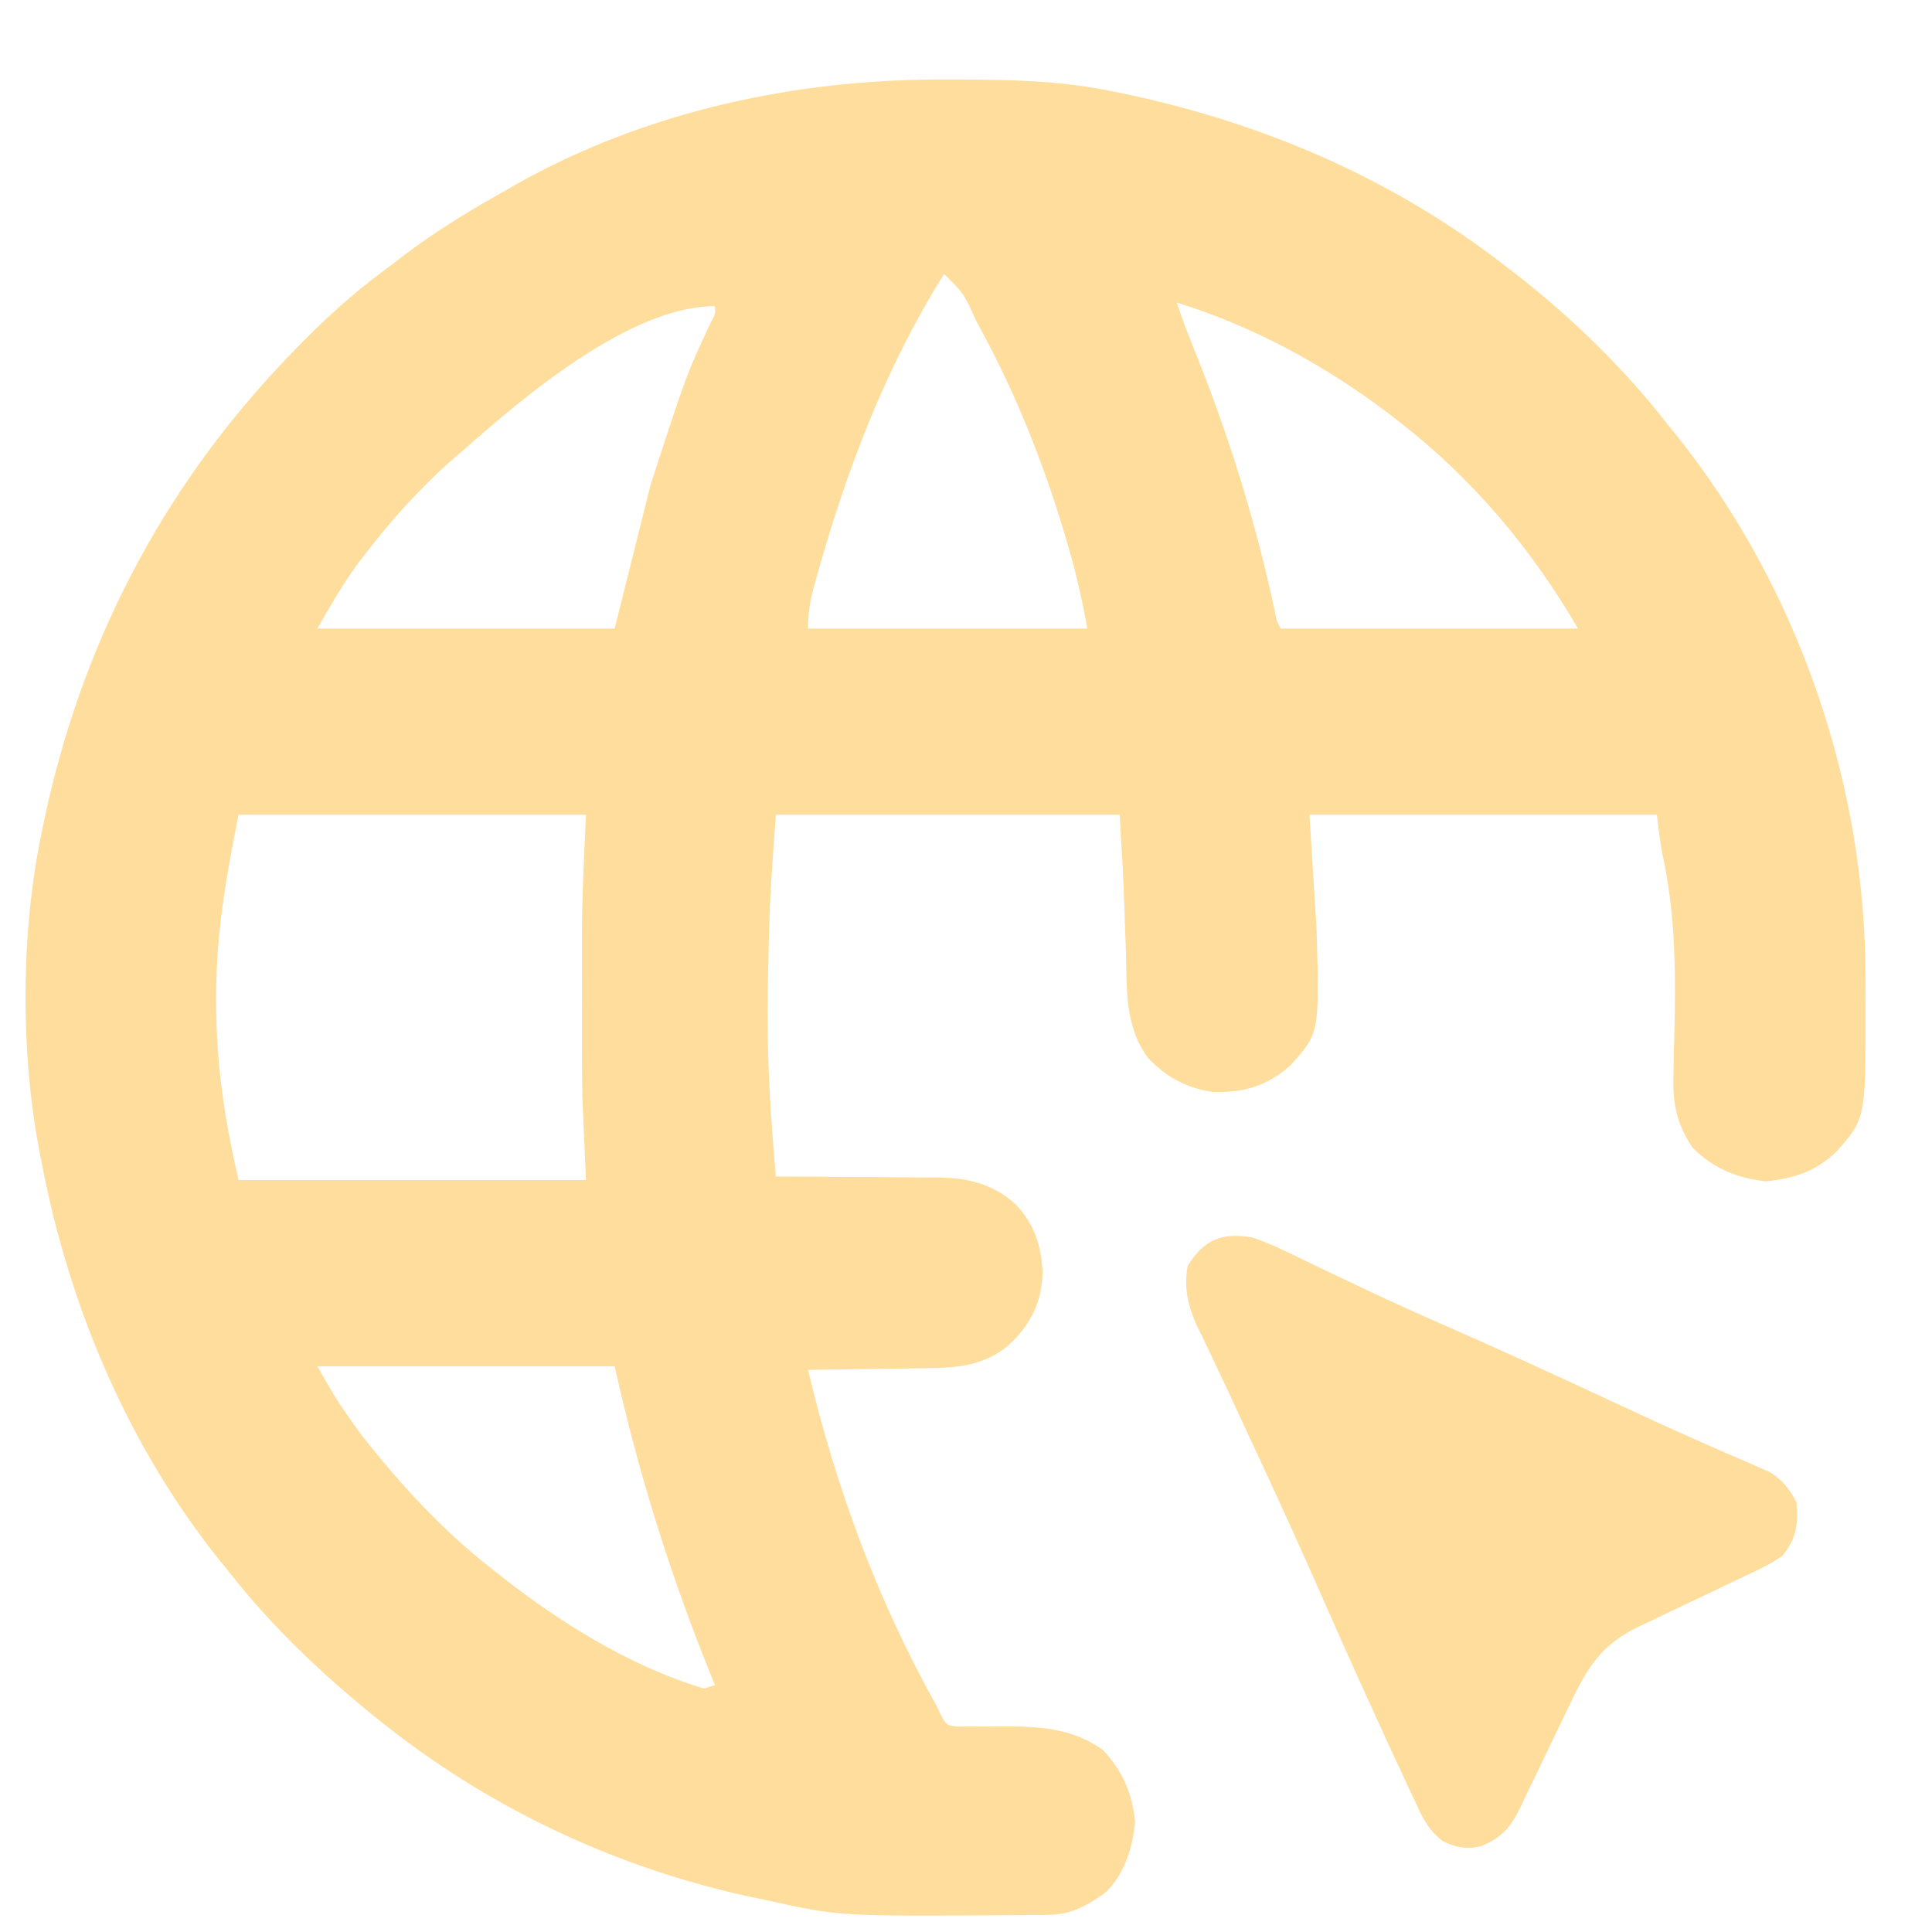 <svg width="21" height="21" viewBox="0 0 21 21" fill="none" xmlns="http://www.w3.org/2000/svg">
<path d="M10.287 0.864C10.326 0.864 10.366 0.864 10.406 0.864C10.975 0.866 11.533 0.876 12.092 0.993C12.13 1 12.168 1.008 12.207 1.016C13.727 1.334 15.146 1.942 16.374 2.9C16.409 2.927 16.444 2.953 16.48 2.981C17.085 3.453 17.655 4.006 18.126 4.613C18.155 4.649 18.185 4.686 18.216 4.723C19.548 6.386 20.287 8.54 20.277 10.665C20.276 10.771 20.277 10.878 20.277 10.984C20.278 12.157 20.278 12.157 19.967 12.512C19.741 12.732 19.503 12.809 19.194 12.841C18.883 12.807 18.621 12.699 18.398 12.476C18.22 12.212 18.177 11.981 18.19 11.667C18.191 11.587 18.193 11.506 18.194 11.426C18.195 11.384 18.197 11.343 18.198 11.3C18.216 10.609 18.216 9.944 18.066 9.265C18.041 9.13 18.026 8.993 18.009 8.856C16.763 8.856 15.517 8.856 14.233 8.856C14.258 9.267 14.284 9.678 14.311 10.102C14.342 11.229 14.342 11.229 14.031 11.576C13.776 11.805 13.52 11.881 13.179 11.868C12.904 11.832 12.672 11.703 12.481 11.503C12.222 11.157 12.249 10.745 12.238 10.333C12.235 10.263 12.233 10.194 12.23 10.124C12.226 10.025 12.223 9.926 12.22 9.826C12.21 9.502 12.189 9.18 12.17 8.856C10.936 8.856 9.703 8.856 8.433 8.856C8.365 9.809 8.365 9.809 8.345 10.761C8.345 10.866 8.345 10.971 8.344 11.077C8.344 11.649 8.384 12.217 8.433 12.788C8.458 12.788 8.484 12.788 8.511 12.788C8.783 12.789 9.054 12.791 9.326 12.794C9.427 12.795 9.528 12.795 9.629 12.795C9.775 12.796 9.921 12.797 10.067 12.799C10.112 12.799 10.157 12.799 10.203 12.799C10.525 12.804 10.792 12.868 11.037 13.088C11.244 13.305 11.318 13.538 11.333 13.834C11.323 14.156 11.204 14.395 10.97 14.615C10.711 14.84 10.419 14.868 10.091 14.871C10.034 14.872 10.034 14.872 9.977 14.873C9.858 14.875 9.739 14.876 9.62 14.878C9.539 14.879 9.458 14.88 9.377 14.882C9.179 14.885 8.981 14.888 8.783 14.89C9.089 16.177 9.537 17.393 10.184 18.549C10.2 18.584 10.216 18.619 10.233 18.655C10.294 18.755 10.294 18.755 10.411 18.767C10.455 18.767 10.499 18.766 10.544 18.766C10.593 18.766 10.642 18.767 10.692 18.767C10.743 18.767 10.794 18.766 10.846 18.766C11.256 18.763 11.646 18.772 11.99 19.023C12.204 19.253 12.306 19.489 12.338 19.8C12.315 20.078 12.221 20.378 12.014 20.573C11.809 20.718 11.645 20.811 11.39 20.814C11.349 20.814 11.309 20.815 11.268 20.815C11.203 20.816 11.203 20.816 11.136 20.816C11.09 20.817 11.045 20.817 10.998 20.817C9.121 20.83 9.121 20.83 8.316 20.651C8.257 20.639 8.257 20.639 8.198 20.627C6.751 20.32 5.393 19.693 4.228 18.783C4.19 18.753 4.153 18.724 4.114 18.693C3.515 18.213 2.948 17.676 2.477 17.07C2.432 17.015 2.432 17.015 2.386 16.959C1.39 15.716 0.748 14.191 0.452 12.632C0.446 12.601 0.44 12.569 0.433 12.537C0.22 11.447 0.225 10.137 0.452 9.051C0.46 9.013 0.468 8.975 0.476 8.936C0.877 7.02 1.75 5.329 3.099 3.912C3.122 3.889 3.144 3.866 3.167 3.841C3.478 3.517 3.798 3.219 4.159 2.951C4.23 2.899 4.299 2.846 4.369 2.792C4.696 2.543 5.037 2.328 5.395 2.127C5.468 2.086 5.54 2.045 5.611 2.003C7.036 1.202 8.666 0.857 10.287 0.864ZM10.262 2.978C9.635 3.979 9.216 5.073 8.895 6.206C8.878 6.267 8.878 6.267 8.86 6.329C8.811 6.508 8.783 6.643 8.783 6.832C9.785 6.832 10.787 6.832 11.819 6.832C11.758 6.495 11.686 6.184 11.588 5.859C11.581 5.833 11.573 5.808 11.565 5.782C11.334 5.015 11.035 4.266 10.651 3.562C10.637 3.536 10.624 3.51 10.609 3.484C10.476 3.19 10.476 3.19 10.262 2.978ZM12.792 3.289C12.842 3.444 12.898 3.594 12.959 3.744C13.346 4.698 13.649 5.662 13.862 6.67C13.879 6.755 13.879 6.755 13.921 6.832C14.988 6.832 16.054 6.832 17.152 6.832C16.655 5.979 16.024 5.223 15.245 4.613C15.207 4.583 15.17 4.554 15.132 4.524C14.429 3.985 13.639 3.552 12.792 3.289ZM5.046 4.885C5.012 4.914 4.979 4.943 4.944 4.972C4.571 5.298 4.243 5.661 3.944 6.056C3.925 6.079 3.907 6.103 3.889 6.128C3.721 6.354 3.594 6.584 3.45 6.832C4.516 6.832 5.582 6.832 6.681 6.832C6.809 6.318 6.938 5.804 7.07 5.275C7.461 4.07 7.461 4.07 7.726 3.506C7.776 3.412 7.776 3.412 7.771 3.328C6.854 3.328 5.7 4.307 5.046 4.885ZM2.593 8.856C2.457 9.538 2.351 10.134 2.35 10.812C2.35 10.841 2.35 10.871 2.35 10.901C2.35 11.569 2.442 12.173 2.593 12.827C3.839 12.827 5.085 12.827 6.369 12.827C6.356 12.531 6.344 12.236 6.33 11.931C6.327 11.754 6.325 11.576 6.325 11.399C6.325 11.354 6.325 11.309 6.325 11.262C6.325 11.169 6.325 11.075 6.325 10.982C6.326 10.841 6.325 10.701 6.325 10.561C6.325 10.469 6.325 10.377 6.325 10.284C6.325 10.244 6.325 10.204 6.325 10.162C6.326 9.725 6.35 9.294 6.369 8.856C5.123 8.856 3.877 8.856 2.593 8.856ZM3.45 14.851C3.663 15.224 3.663 15.224 3.905 15.566C3.921 15.587 3.937 15.607 3.953 15.628C4.366 16.149 4.796 16.618 5.318 17.031C5.338 17.047 5.358 17.063 5.379 17.079C6.04 17.608 6.836 18.111 7.654 18.354C7.692 18.342 7.731 18.329 7.771 18.316C7.76 18.288 7.748 18.261 7.737 18.233C7.289 17.129 6.939 16.015 6.681 14.851C5.615 14.851 4.548 14.851 3.45 14.851Z" fill="#FFDE9D"/>
<path d="M13.61 13.45C13.817 13.519 14.012 13.618 14.208 13.713C14.342 13.779 14.477 13.842 14.613 13.906C14.682 13.939 14.752 13.973 14.822 14.006C15.125 14.15 15.431 14.287 15.739 14.422C16.343 14.687 16.943 14.963 17.541 15.242C17.856 15.389 18.171 15.534 18.489 15.674C18.532 15.693 18.532 15.693 18.575 15.712C18.707 15.77 18.838 15.828 18.971 15.884C19.017 15.905 19.062 15.925 19.109 15.945C19.149 15.963 19.188 15.98 19.229 15.997C19.37 16.08 19.454 16.185 19.527 16.33C19.547 16.564 19.528 16.727 19.371 16.914C19.24 17.004 19.1 17.069 18.956 17.136C18.915 17.155 18.874 17.175 18.832 17.195C18.702 17.258 18.572 17.32 18.442 17.381C18.312 17.443 18.182 17.505 18.052 17.567C17.972 17.606 17.891 17.644 17.81 17.682C17.402 17.879 17.249 18.132 17.06 18.534C17.021 18.614 16.983 18.694 16.944 18.774C16.884 18.899 16.824 19.024 16.764 19.15C16.706 19.271 16.647 19.393 16.588 19.514C16.571 19.552 16.553 19.589 16.535 19.628C16.423 19.856 16.338 19.967 16.101 20.067C15.944 20.105 15.817 20.082 15.673 20.006C15.538 19.897 15.474 19.785 15.404 19.63C15.391 19.602 15.378 19.575 15.365 19.547C15.324 19.461 15.284 19.375 15.245 19.289C15.221 19.237 15.196 19.185 15.172 19.133C15.098 18.974 15.025 18.815 14.953 18.656C14.926 18.597 14.899 18.538 14.872 18.478C14.671 18.038 14.475 17.596 14.28 17.154C14.02 16.566 13.75 15.982 13.477 15.399C13.434 15.305 13.391 15.212 13.348 15.118C13.286 14.986 13.223 14.854 13.16 14.722C13.127 14.653 13.095 14.585 13.062 14.516C13.047 14.485 13.032 14.454 13.016 14.423C12.915 14.206 12.865 14 12.909 13.761C13.087 13.472 13.278 13.396 13.61 13.45Z" fill="#FFDE9D"/>
</svg>

